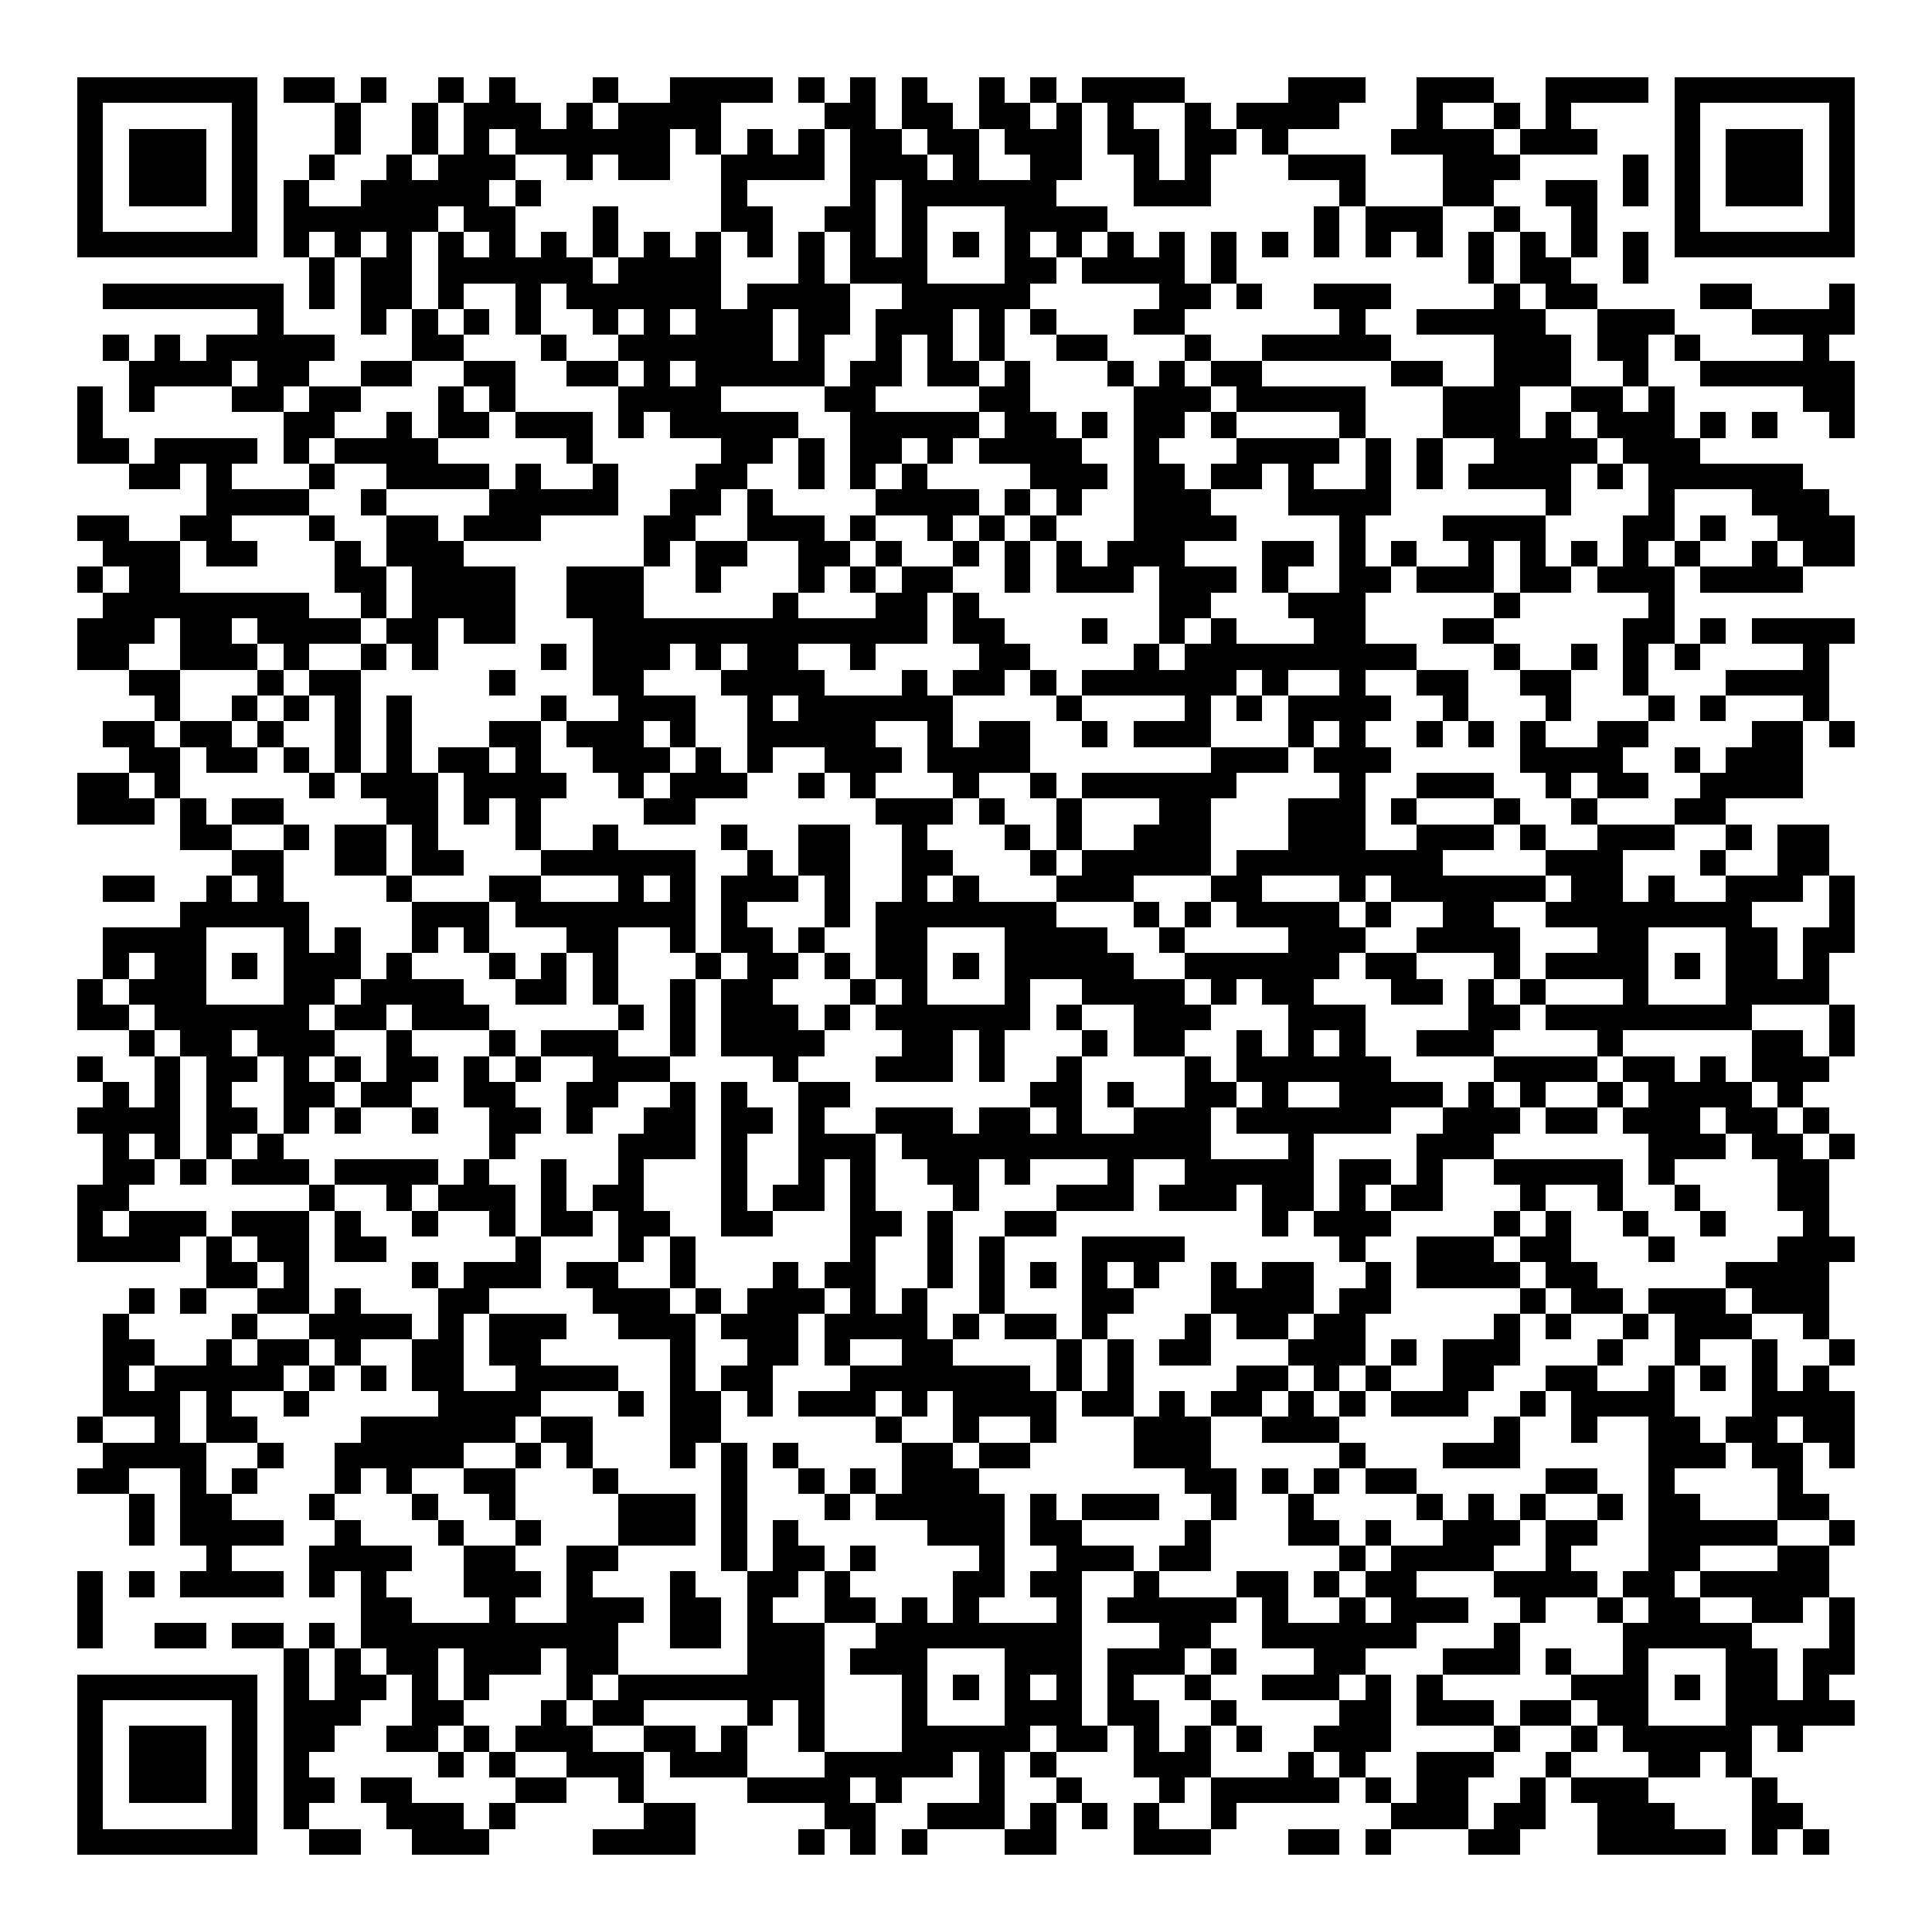 <svg xmlns="http://www.w3.org/2000/svg" width="176" height="176" viewBox="0 0 75 75" shape-rendering="crispEdges"><path fill="#ffffff" d="M0 0h75v75H0z"/><path stroke="#000000" d="M3 3.5h7m1 0h2m1 0h1m2 0h1m1 0h1m3 0h1m2 0h4m1 0h1m1 0h1m1 0h1m2 0h1m1 0h1m1 0h4m4 0h3m2 0h3m2 0h4m1 0h7M3 4.5h1m5 0h1m3 0h1m2 0h1m1 0h3m1 0h1m1 0h4m4 0h2m1 0h2m1 0h2m1 0h1m1 0h1m2 0h1m1 0h4m3 0h1m2 0h1m1 0h1m4 0h1m5 0h1M3 5.5h1m1 0h3m1 0h1m3 0h1m2 0h1m1 0h1m1 0h6m1 0h1m1 0h1m1 0h1m1 0h2m1 0h2m1 0h3m1 0h2m1 0h2m1 0h1m4 0h4m1 0h3m3 0h1m1 0h3m1 0h1M3 6.5h1m1 0h3m1 0h1m2 0h1m2 0h1m1 0h3m2 0h1m1 0h2m2 0h4m1 0h3m1 0h1m2 0h2m2 0h1m1 0h1m3 0h3m3 0h3m4 0h1m1 0h1m1 0h3m1 0h1M3 7.5h1m1 0h3m1 0h1m1 0h1m2 0h5m1 0h1m7 0h1m4 0h1m1 0h6m3 0h3m5 0h1m3 0h2m2 0h2m1 0h1m1 0h1m1 0h3m1 0h1M3 8.5h1m5 0h1m1 0h6m1 0h2m3 0h1m4 0h2m2 0h2m1 0h1m3 0h4m8 0h1m1 0h3m2 0h1m2 0h1m3 0h1m5 0h1M3 9.5h7m1 0h1m1 0h1m1 0h1m1 0h1m1 0h1m1 0h1m1 0h1m1 0h1m1 0h1m1 0h1m1 0h1m1 0h1m1 0h1m1 0h1m1 0h1m1 0h1m1 0h1m1 0h1m1 0h1m1 0h1m1 0h1m1 0h1m1 0h1m1 0h1m1 0h1m1 0h1m1 0h1m1 0h7M12 10.5h1m1 0h2m1 0h6m1 0h4m3 0h1m1 0h3m3 0h2m1 0h4m1 0h1m9 0h1m1 0h2m2 0h1M4 11.5h7m1 0h1m1 0h2m1 0h1m2 0h1m1 0h6m1 0h4m2 0h5m5 0h2m1 0h1m2 0h3m4 0h1m1 0h2m4 0h2m3 0h1M10 12.5h1m3 0h1m1 0h1m1 0h1m1 0h1m2 0h1m1 0h1m1 0h3m1 0h2m1 0h3m1 0h1m1 0h1m3 0h2m6 0h1m2 0h5m2 0h3m3 0h4M4 13.5h1m1 0h1m1 0h5m3 0h2m3 0h1m2 0h6m1 0h1m2 0h1m1 0h1m1 0h1m2 0h2m3 0h1m2 0h5m4 0h3m1 0h2m1 0h1m4 0h1M5 14.5h4m1 0h2m2 0h2m2 0h2m2 0h2m1 0h1m1 0h5m1 0h2m1 0h2m1 0h1m3 0h1m1 0h1m1 0h2m5 0h2m2 0h3m2 0h1m2 0h6M3 15.5h1m1 0h1m3 0h2m1 0h2m3 0h1m1 0h1m4 0h4m4 0h2m4 0h2m4 0h3m1 0h5m3 0h3m2 0h2m1 0h1m5 0h2M3 16.5h1m7 0h2m2 0h1m1 0h2m1 0h3m1 0h1m1 0h5m2 0h5m1 0h2m1 0h1m1 0h2m1 0h1m4 0h1m3 0h3m1 0h1m1 0h3m1 0h1m1 0h1m2 0h1M3 17.5h2m1 0h4m1 0h1m1 0h4m5 0h1m5 0h2m1 0h1m1 0h2m1 0h1m1 0h4m2 0h1m3 0h4m1 0h1m1 0h1m2 0h4m1 0h3M5 18.5h2m1 0h1m3 0h1m2 0h4m1 0h1m2 0h1m3 0h2m2 0h1m1 0h1m1 0h1m4 0h3m1 0h2m1 0h2m1 0h1m2 0h1m1 0h1m1 0h4m1 0h1m1 0h6M8 19.5h4m2 0h1m4 0h5m2 0h2m1 0h1m4 0h4m1 0h1m1 0h1m2 0h3m3 0h4m6 0h1m3 0h1m3 0h3M3 20.5h2m2 0h2m3 0h1m2 0h2m1 0h3m4 0h2m2 0h3m1 0h1m2 0h1m1 0h1m1 0h1m3 0h4m4 0h1m3 0h4m3 0h2m1 0h1m2 0h3M4 21.5h3m1 0h2m3 0h1m1 0h3m7 0h1m1 0h2m2 0h2m1 0h1m2 0h1m1 0h1m1 0h1m1 0h3m3 0h2m1 0h1m1 0h1m2 0h1m1 0h1m1 0h1m1 0h1m1 0h1m2 0h1m1 0h2M3 22.5h1m1 0h2m6 0h2m1 0h4m2 0h3m2 0h1m3 0h1m1 0h1m1 0h2m2 0h1m1 0h3m1 0h3m1 0h1m2 0h2m1 0h3m1 0h2m1 0h3m1 0h4M4 23.5h8m2 0h1m1 0h4m2 0h3m5 0h1m3 0h2m1 0h1m7 0h2m3 0h3m5 0h1m5 0h1M3 24.5h3m1 0h2m1 0h4m1 0h2m1 0h2m3 0h13m1 0h2m3 0h1m2 0h1m1 0h1m3 0h2m3 0h2m5 0h2m1 0h1m1 0h4M3 25.5h2m2 0h3m1 0h1m2 0h1m1 0h1m4 0h1m1 0h3m1 0h1m1 0h2m2 0h1m4 0h2m4 0h1m1 0h9m3 0h1m2 0h1m1 0h1m1 0h1m4 0h1M5 26.5h2m3 0h1m1 0h2m5 0h1m3 0h2m3 0h4m3 0h1m1 0h2m1 0h1m1 0h6m1 0h1m2 0h1m2 0h2m2 0h2m2 0h1m3 0h4M6 27.5h1m2 0h1m1 0h1m1 0h1m1 0h1m5 0h1m2 0h3m2 0h1m1 0h6m4 0h1m4 0h1m1 0h1m1 0h4m2 0h1m3 0h1m3 0h1m1 0h1m3 0h1M4 28.5h2m1 0h2m1 0h1m2 0h1m1 0h1m3 0h2m1 0h3m1 0h1m2 0h5m2 0h1m1 0h2m2 0h1m1 0h3m3 0h1m1 0h1m2 0h1m1 0h1m1 0h1m2 0h2m4 0h2m1 0h1M5 29.5h2m1 0h2m1 0h1m1 0h1m1 0h1m1 0h2m1 0h1m2 0h3m1 0h1m1 0h1m2 0h3m1 0h4m7 0h3m1 0h3m5 0h4m2 0h1m1 0h3M3 30.5h2m1 0h1m5 0h1m1 0h3m1 0h4m2 0h1m1 0h3m2 0h1m1 0h1m3 0h1m2 0h1m1 0h6m4 0h1m2 0h3m2 0h1m1 0h2m2 0h4M3 31.5h3m1 0h1m1 0h2m4 0h2m1 0h1m1 0h1m4 0h2m7 0h3m1 0h1m2 0h1m3 0h2m3 0h3m1 0h1m3 0h1m2 0h1m3 0h2M7 32.5h2m2 0h1m1 0h2m1 0h1m3 0h1m2 0h1m4 0h1m2 0h2m2 0h1m3 0h1m1 0h1m2 0h3m3 0h3m2 0h3m1 0h1m2 0h3m2 0h1m1 0h2M9 33.5h2m2 0h2m1 0h2m3 0h6m2 0h1m1 0h2m2 0h2m3 0h1m1 0h5m1 0h8m4 0h3m3 0h1m2 0h2M4 34.5h2m2 0h1m1 0h1m4 0h1m3 0h2m3 0h1m1 0h1m1 0h3m1 0h1m2 0h1m1 0h1m3 0h3m3 0h2m3 0h1m1 0h6m1 0h2m1 0h1m2 0h3m1 0h1M7 35.5h5m4 0h3m1 0h7m1 0h1m3 0h1m1 0h7m3 0h1m1 0h1m1 0h4m1 0h1m2 0h2m2 0h8m3 0h1M4 36.5h4m3 0h1m1 0h1m2 0h1m1 0h1m3 0h2m2 0h1m1 0h2m1 0h1m2 0h2m3 0h4m2 0h1m4 0h3m2 0h4m3 0h2m3 0h2m1 0h2M4 37.5h1m1 0h2m1 0h1m1 0h3m1 0h1m3 0h1m1 0h1m1 0h1m3 0h1m1 0h2m1 0h1m1 0h2m1 0h1m1 0h5m2 0h6m1 0h2m3 0h1m1 0h4m1 0h1m1 0h2m1 0h1M3 38.5h1m1 0h3m3 0h2m1 0h4m2 0h2m1 0h1m2 0h1m1 0h2m3 0h1m1 0h1m3 0h1m2 0h4m1 0h1m1 0h2m3 0h2m1 0h1m1 0h1m3 0h1m3 0h4M3 39.5h2m1 0h6m1 0h2m1 0h3m5 0h1m1 0h1m1 0h3m1 0h1m1 0h6m1 0h1m2 0h3m3 0h3m4 0h2m1 0h8m3 0h1M5 40.5h1m1 0h2m1 0h3m2 0h1m3 0h1m1 0h3m2 0h1m1 0h4m3 0h2m1 0h1m3 0h1m1 0h2m2 0h1m1 0h1m1 0h1m2 0h3m4 0h1m5 0h2m1 0h1M3 41.5h1m2 0h1m1 0h2m1 0h1m1 0h1m1 0h2m1 0h1m1 0h1m2 0h3m4 0h1m3 0h3m1 0h1m2 0h1m4 0h1m1 0h6m4 0h4m1 0h2m1 0h1m1 0h3M4 42.5h1m1 0h1m1 0h1m2 0h2m1 0h2m2 0h2m2 0h2m2 0h1m1 0h1m2 0h2m7 0h2m1 0h1m2 0h2m1 0h1m2 0h4m1 0h1m1 0h1m2 0h1m1 0h4m1 0h1M3 43.5h4m1 0h2m1 0h1m1 0h1m2 0h1m2 0h2m1 0h1m2 0h2m1 0h2m1 0h1m2 0h3m1 0h2m1 0h1m2 0h3m1 0h6m2 0h3m1 0h2m1 0h3m1 0h2m1 0h1M4 44.5h1m1 0h1m1 0h1m1 0h1m8 0h1m4 0h3m1 0h1m2 0h3m1 0h12m3 0h1m4 0h3m6 0h3m1 0h2m1 0h1M4 45.5h2m1 0h1m1 0h3m1 0h4m1 0h1m2 0h1m2 0h1m3 0h1m2 0h1m1 0h1m2 0h2m1 0h1m3 0h1m2 0h5m1 0h2m1 0h1m2 0h5m1 0h1m4 0h2M3 46.5h2m7 0h1m2 0h1m1 0h3m1 0h1m1 0h2m3 0h1m1 0h2m1 0h1m3 0h1m3 0h3m1 0h3m1 0h2m1 0h1m1 0h2m3 0h1m2 0h1m2 0h1m3 0h2M3 47.5h1m1 0h3m1 0h3m1 0h1m2 0h1m2 0h1m1 0h2m1 0h2m2 0h2m3 0h2m1 0h1m2 0h2m8 0h1m1 0h3m4 0h1m1 0h1m2 0h1m2 0h1m3 0h1M3 48.5h4m1 0h1m1 0h2m1 0h2m5 0h1m3 0h1m1 0h1m6 0h1m2 0h1m1 0h1m3 0h4m6 0h1m2 0h3m1 0h2m3 0h1m4 0h3M8 49.5h2m1 0h1m4 0h1m1 0h3m1 0h2m2 0h1m3 0h1m1 0h2m2 0h1m1 0h1m1 0h1m1 0h1m1 0h1m2 0h1m1 0h2m2 0h1m1 0h4m1 0h2m5 0h4M5 50.5h1m1 0h1m2 0h2m1 0h1m3 0h2m4 0h3m1 0h1m1 0h3m1 0h1m1 0h1m2 0h1m3 0h2m3 0h4m1 0h2m5 0h1m1 0h2m1 0h3m1 0h3M4 51.5h1m4 0h1m2 0h4m1 0h1m1 0h3m2 0h3m1 0h3m1 0h4m1 0h1m1 0h2m1 0h1m3 0h1m1 0h2m1 0h2m5 0h1m1 0h1m2 0h1m1 0h3m2 0h1M4 52.5h2m2 0h1m1 0h2m1 0h1m2 0h2m1 0h2m5 0h1m2 0h2m1 0h1m2 0h2m4 0h1m1 0h1m1 0h2m3 0h3m1 0h1m1 0h3m3 0h1m2 0h1m2 0h1m2 0h1M4 53.5h1m1 0h5m1 0h1m1 0h1m1 0h2m2 0h4m2 0h1m1 0h2m3 0h7m1 0h1m1 0h1m4 0h2m1 0h1m1 0h1m2 0h2m2 0h2m2 0h1m1 0h1m1 0h1m1 0h1M4 54.5h3m1 0h1m2 0h1m5 0h4m3 0h1m1 0h2m1 0h1m1 0h3m1 0h1m1 0h4m1 0h2m1 0h1m1 0h2m1 0h1m1 0h1m1 0h3m2 0h1m1 0h4m3 0h4M3 55.5h1m2 0h1m1 0h2m4 0h6m1 0h2m3 0h2m6 0h1m2 0h1m2 0h1m3 0h3m2 0h3m6 0h1m2 0h1m2 0h2m1 0h2m1 0h2M4 56.5h4m2 0h1m2 0h5m2 0h1m1 0h1m3 0h1m1 0h1m1 0h1m4 0h2m1 0h2m4 0h3m5 0h1m3 0h3m5 0h3m1 0h2m1 0h1M3 57.5h2m2 0h1m1 0h1m3 0h1m1 0h1m2 0h2m3 0h1m4 0h1m2 0h1m1 0h1m1 0h3m8 0h2m1 0h1m1 0h1m1 0h2m5 0h2m2 0h1m4 0h1M5 58.5h1m1 0h2m3 0h1m3 0h1m2 0h1m4 0h3m1 0h1m3 0h1m1 0h5m1 0h1m1 0h3m2 0h1m2 0h1m4 0h1m1 0h1m1 0h1m2 0h1m1 0h2m3 0h2M5 59.5h1m1 0h4m2 0h1m3 0h1m2 0h1m3 0h3m1 0h1m1 0h1m5 0h3m1 0h2m4 0h1m3 0h2m1 0h1m2 0h3m1 0h2m2 0h5m2 0h1M8 60.5h1m3 0h4m2 0h2m2 0h2m4 0h1m1 0h2m1 0h1m4 0h1m2 0h3m1 0h2m5 0h1m1 0h4m2 0h1m3 0h2m3 0h2M3 61.5h1m1 0h1m1 0h4m1 0h1m1 0h1m3 0h3m1 0h1m3 0h1m2 0h2m1 0h1m4 0h2m1 0h2m2 0h1m3 0h2m1 0h1m1 0h2m3 0h4m1 0h2m1 0h5M3 62.5h1m10 0h2m3 0h1m2 0h3m1 0h2m1 0h1m2 0h2m1 0h1m1 0h1m3 0h1m1 0h5m1 0h1m2 0h1m1 0h3m2 0h1m2 0h1m1 0h2m2 0h2m1 0h1M3 63.5h1m2 0h2m1 0h2m1 0h1m1 0h10m2 0h2m1 0h3m2 0h8m3 0h2m2 0h6m3 0h1m4 0h5m3 0h1M11 64.5h1m1 0h1m1 0h2m1 0h3m1 0h2m5 0h3m1 0h3m3 0h3m1 0h3m1 0h1m3 0h2m3 0h3m1 0h1m2 0h1m3 0h2m1 0h2M3 65.5h7m1 0h1m1 0h2m1 0h1m1 0h1m3 0h1m1 0h8m3 0h1m1 0h1m1 0h1m1 0h1m1 0h1m2 0h1m2 0h3m1 0h1m1 0h1m5 0h3m1 0h1m1 0h2m1 0h1M3 66.5h1m5 0h1m1 0h3m2 0h2m3 0h1m1 0h2m4 0h1m1 0h1m3 0h1m3 0h3m1 0h2m2 0h1m4 0h2m1 0h3m1 0h2m1 0h2m3 0h5M3 67.5h1m1 0h3m1 0h1m1 0h2m2 0h2m1 0h1m1 0h3m2 0h2m1 0h1m2 0h1m3 0h5m1 0h2m1 0h1m1 0h1m1 0h1m2 0h3m4 0h1m2 0h1m1 0h5m1 0h1M3 68.5h1m1 0h3m1 0h1m1 0h1m5 0h1m1 0h1m2 0h3m1 0h3m3 0h5m1 0h1m1 0h1m3 0h3m3 0h1m1 0h1m2 0h3m2 0h1m3 0h2m1 0h1M3 69.5h1m1 0h3m1 0h1m1 0h2m1 0h2m4 0h2m2 0h1m4 0h4m1 0h1m3 0h1m2 0h1m3 0h1m1 0h5m1 0h1m1 0h2m2 0h1m1 0h3m4 0h1M3 70.5h1m5 0h1m1 0h1m3 0h3m1 0h1m5 0h2m5 0h2m2 0h3m1 0h1m1 0h1m1 0h1m2 0h1m6 0h3m1 0h2m2 0h3m3 0h2M3 71.5h7m2 0h2m2 0h3m4 0h4m4 0h1m1 0h1m1 0h1m3 0h2m3 0h3m3 0h2m1 0h1m3 0h2m3 0h5m1 0h1m1 0h1"/></svg>
